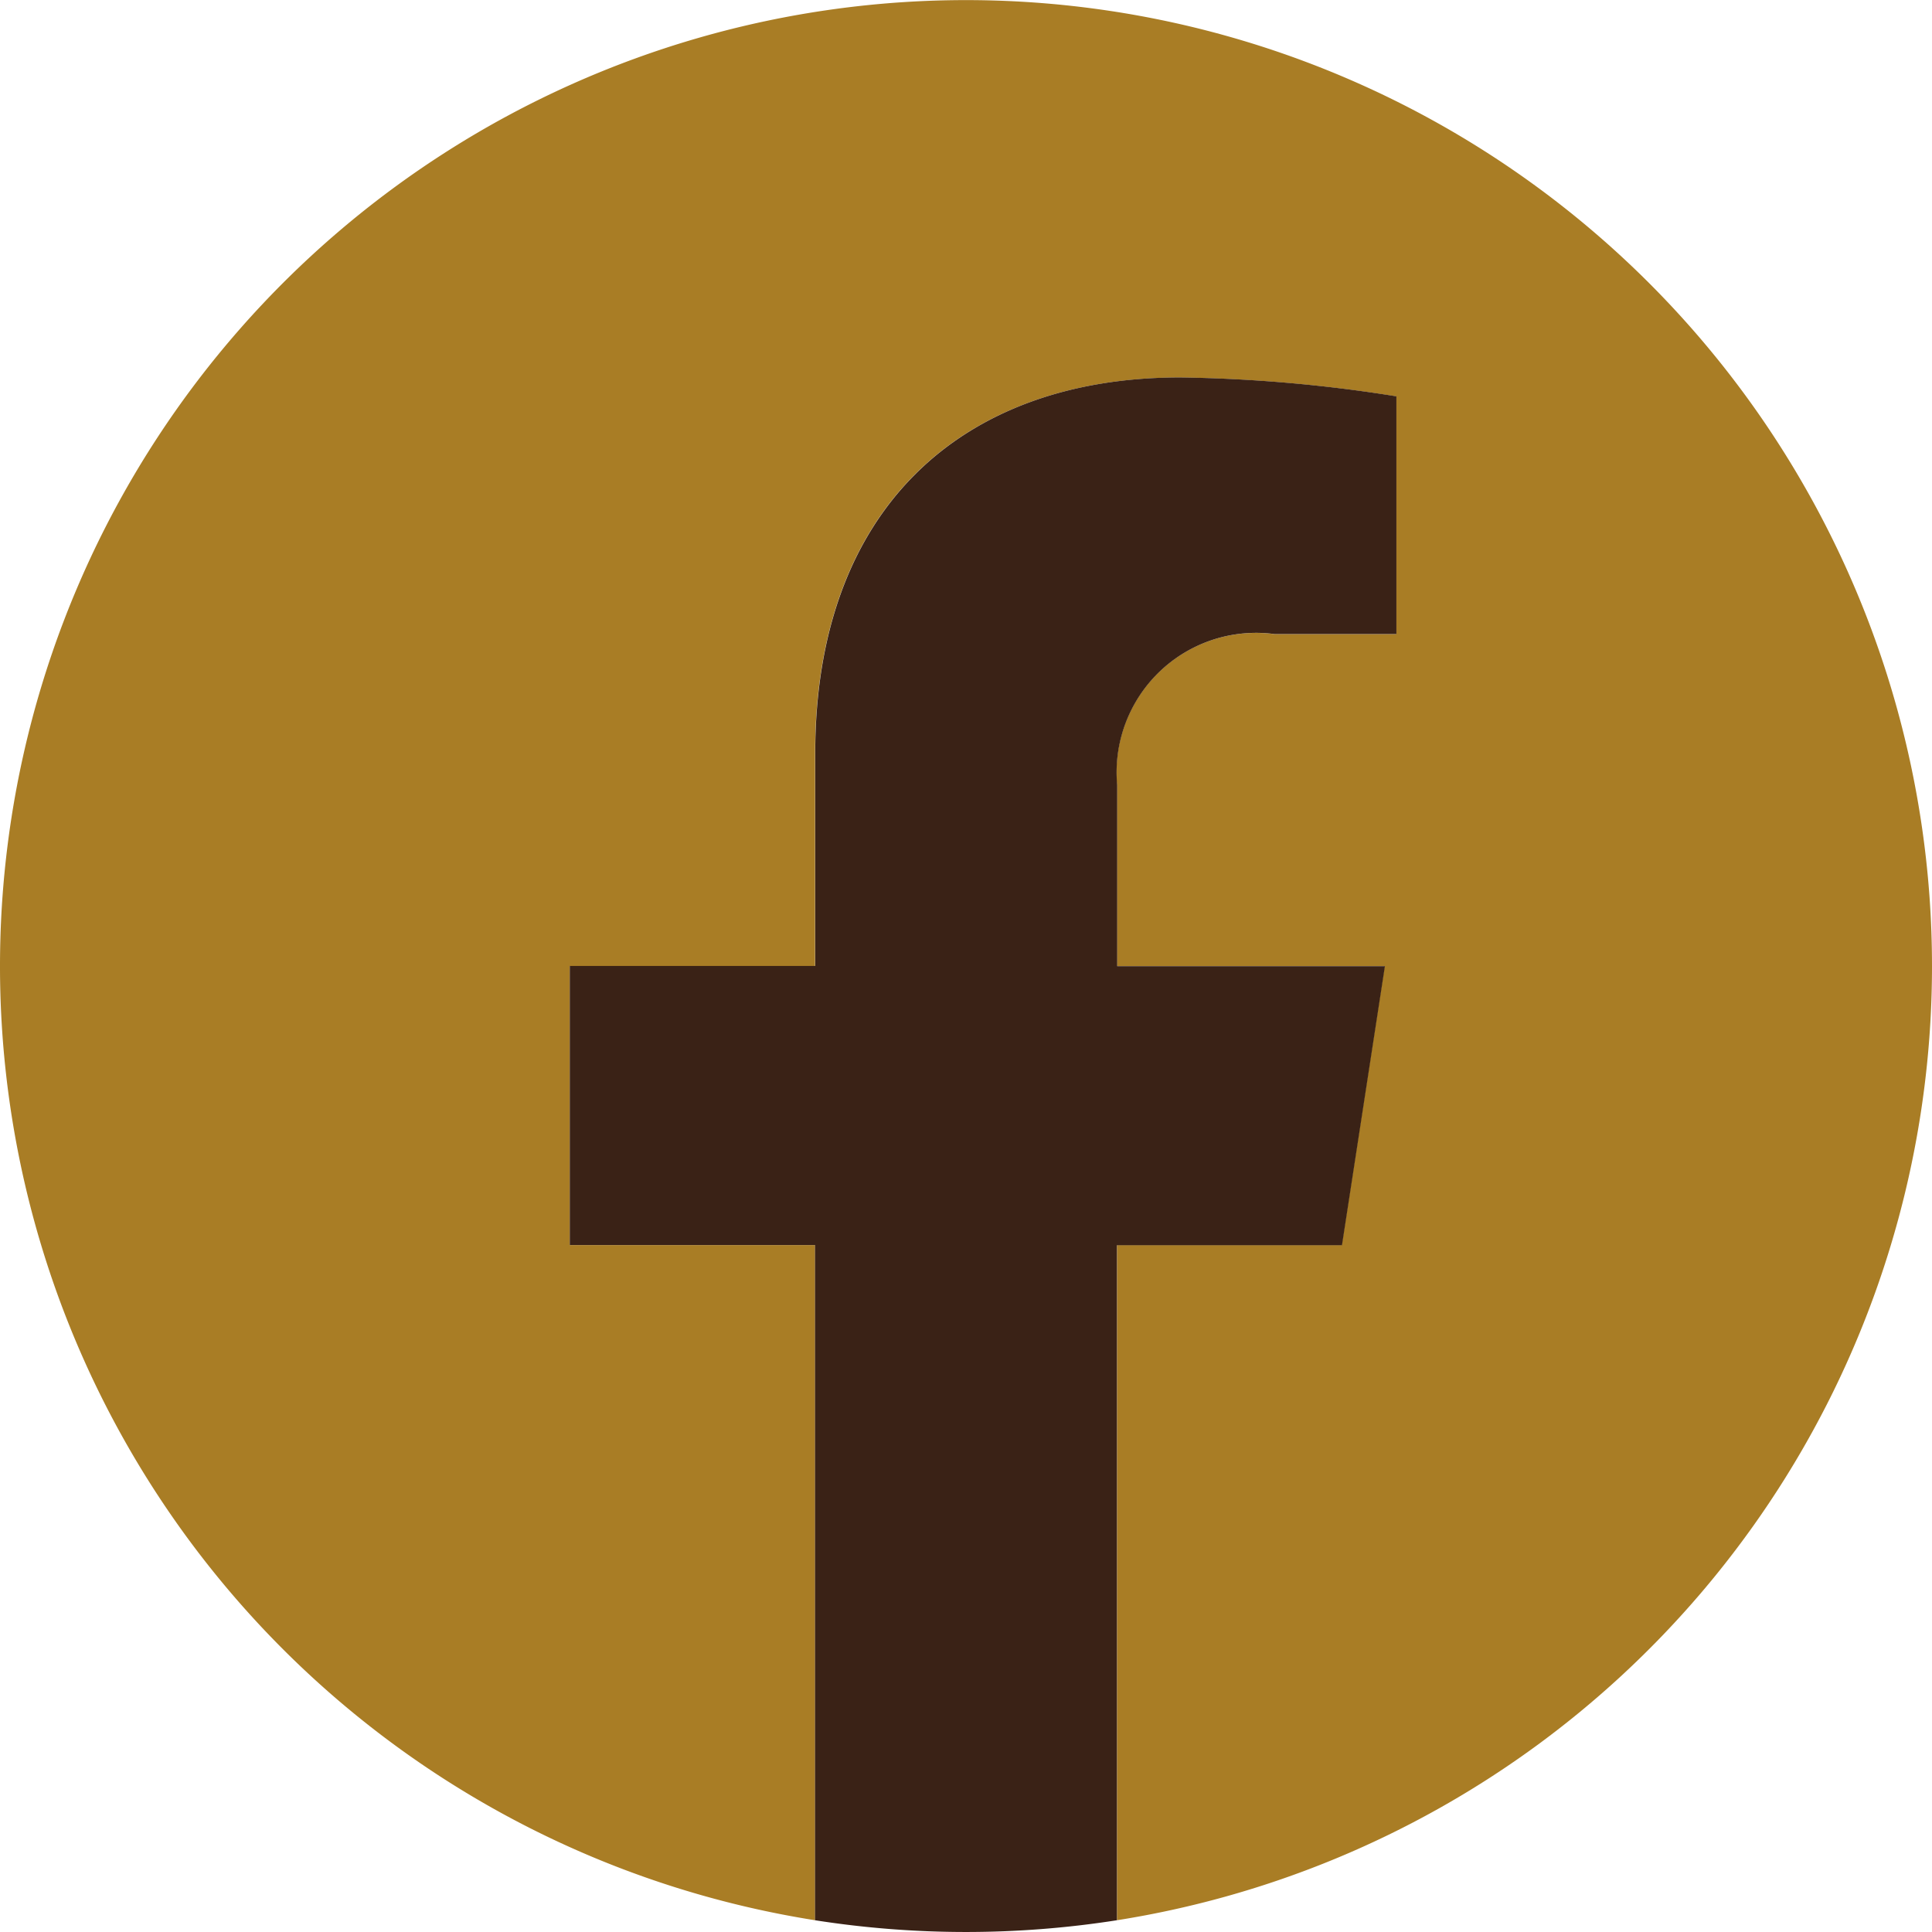 <svg id="グループ_291" data-name="グループ 291" xmlns="http://www.w3.org/2000/svg" xmlns:xlink="http://www.w3.org/1999/xlink" width="36" height="36" viewBox="0 0 36 36">
  <defs>
    <clipPath id="clip-path">
      <rect id="長方形_233" data-name="長方形 233" width="36" height="36" fill="#a97d25"/>
    </clipPath>
  </defs>
  <g id="グループ_290" data-name="グループ 290" clip-path="url(#clip-path)">
    <path id="パス_155" data-name="パス 155" d="M36,18A18,18,0,1,0,15.188,35.781V23.2h-4.57V18h4.57V14.034c0-4.511,2.687-7,6.8-7a27.68,27.68,0,0,1,4.029.352v4.43h-2.27a2.6,2.6,0,0,0-2.933,2.811V18H25.8l-.8,5.2H20.813V35.781A18,18,0,0,0,36,18" fill="#a97d25"/>
    <path id="パス_156" data-name="パス 156" d="M316.389,216.172l.8-5.2H312.2v-3.377a2.6,2.6,0,0,1,2.933-2.811h2.27v-4.43a27.68,27.68,0,0,0-4.029-.352c-4.112,0-6.8,2.492-6.8,7v3.966H302v5.2h4.57V228.75a18.19,18.19,0,0,0,5.625,0V216.172Z" transform="translate(-291.383 -192.969)" fill="#3a2216"/>
  </g>
</svg>
